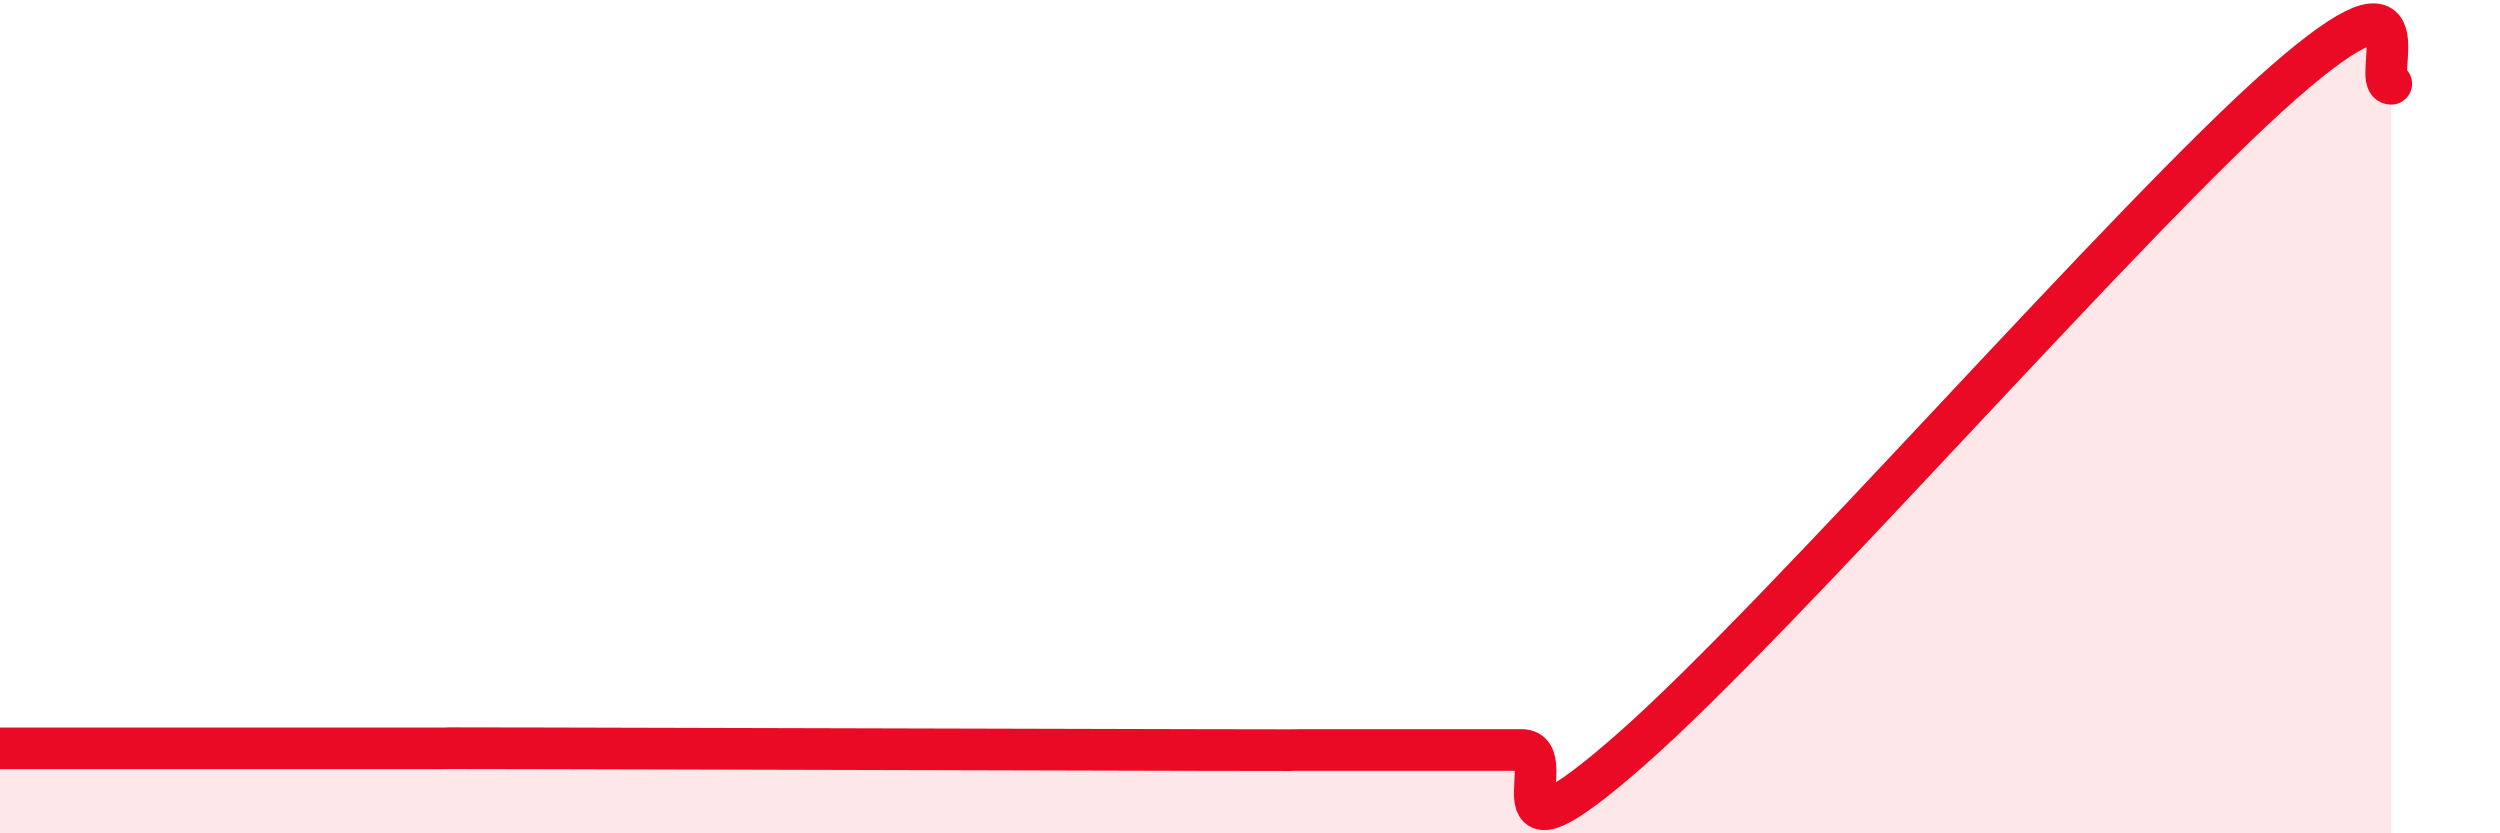 
    <svg width="60" height="20" viewBox="0 0 60 20" xmlns="http://www.w3.org/2000/svg">
      <path
        d="M 0,17.96 C 0.52,17.96 1.57,17.96 2.61,17.96 C 3.65,17.96 4.18,17.96 5.22,17.96 C 6.26,17.96 6.79,17.96 7.83,17.96 C 8.87,17.96 9.39,17.96 10.43,17.96 C 11.47,17.96 9.39,17.95 13.04,17.96 C 16.69,17.97 25.05,17.99 28.7,18 C 32.35,18.01 30.26,18 31.3,18 C 32.34,18 32.87,18 33.91,18 C 34.95,18 35.48,18 36.52,18 C 37.56,18 35.48,21.2 39.13,18 C 42.78,14.8 51.13,5.2 54.78,2 C 58.43,-1.2 56.87,2.01 57.39,2.01L57.39 20L0 20Z"
        fill="#EB0A25"
        opacity="0.1"
        stroke-linecap="round"
        stroke-linejoin="round"
      />
      <path
        d="M 0,17.96 C 0.52,17.96 1.57,17.96 2.61,17.96 C 3.65,17.96 4.18,17.96 5.22,17.96 C 6.26,17.96 6.79,17.96 7.83,17.96 C 8.87,17.96 9.39,17.96 10.43,17.96 C 11.47,17.96 9.39,17.95 13.04,17.96 C 16.69,17.97 25.05,17.99 28.7,18 C 32.35,18.01 30.26,18 31.3,18 C 32.34,18 32.87,18 33.91,18 C 34.95,18 35.48,18 36.52,18 C 37.56,18 35.48,21.2 39.13,18 C 42.78,14.8 51.13,5.2 54.78,2 C 58.43,-1.2 56.87,2.01 57.39,2.01"
        stroke="#EB0A25"
        stroke-width="1"
        fill="none"
        stroke-linecap="round"
        stroke-linejoin="round"
      />
    </svg>
  